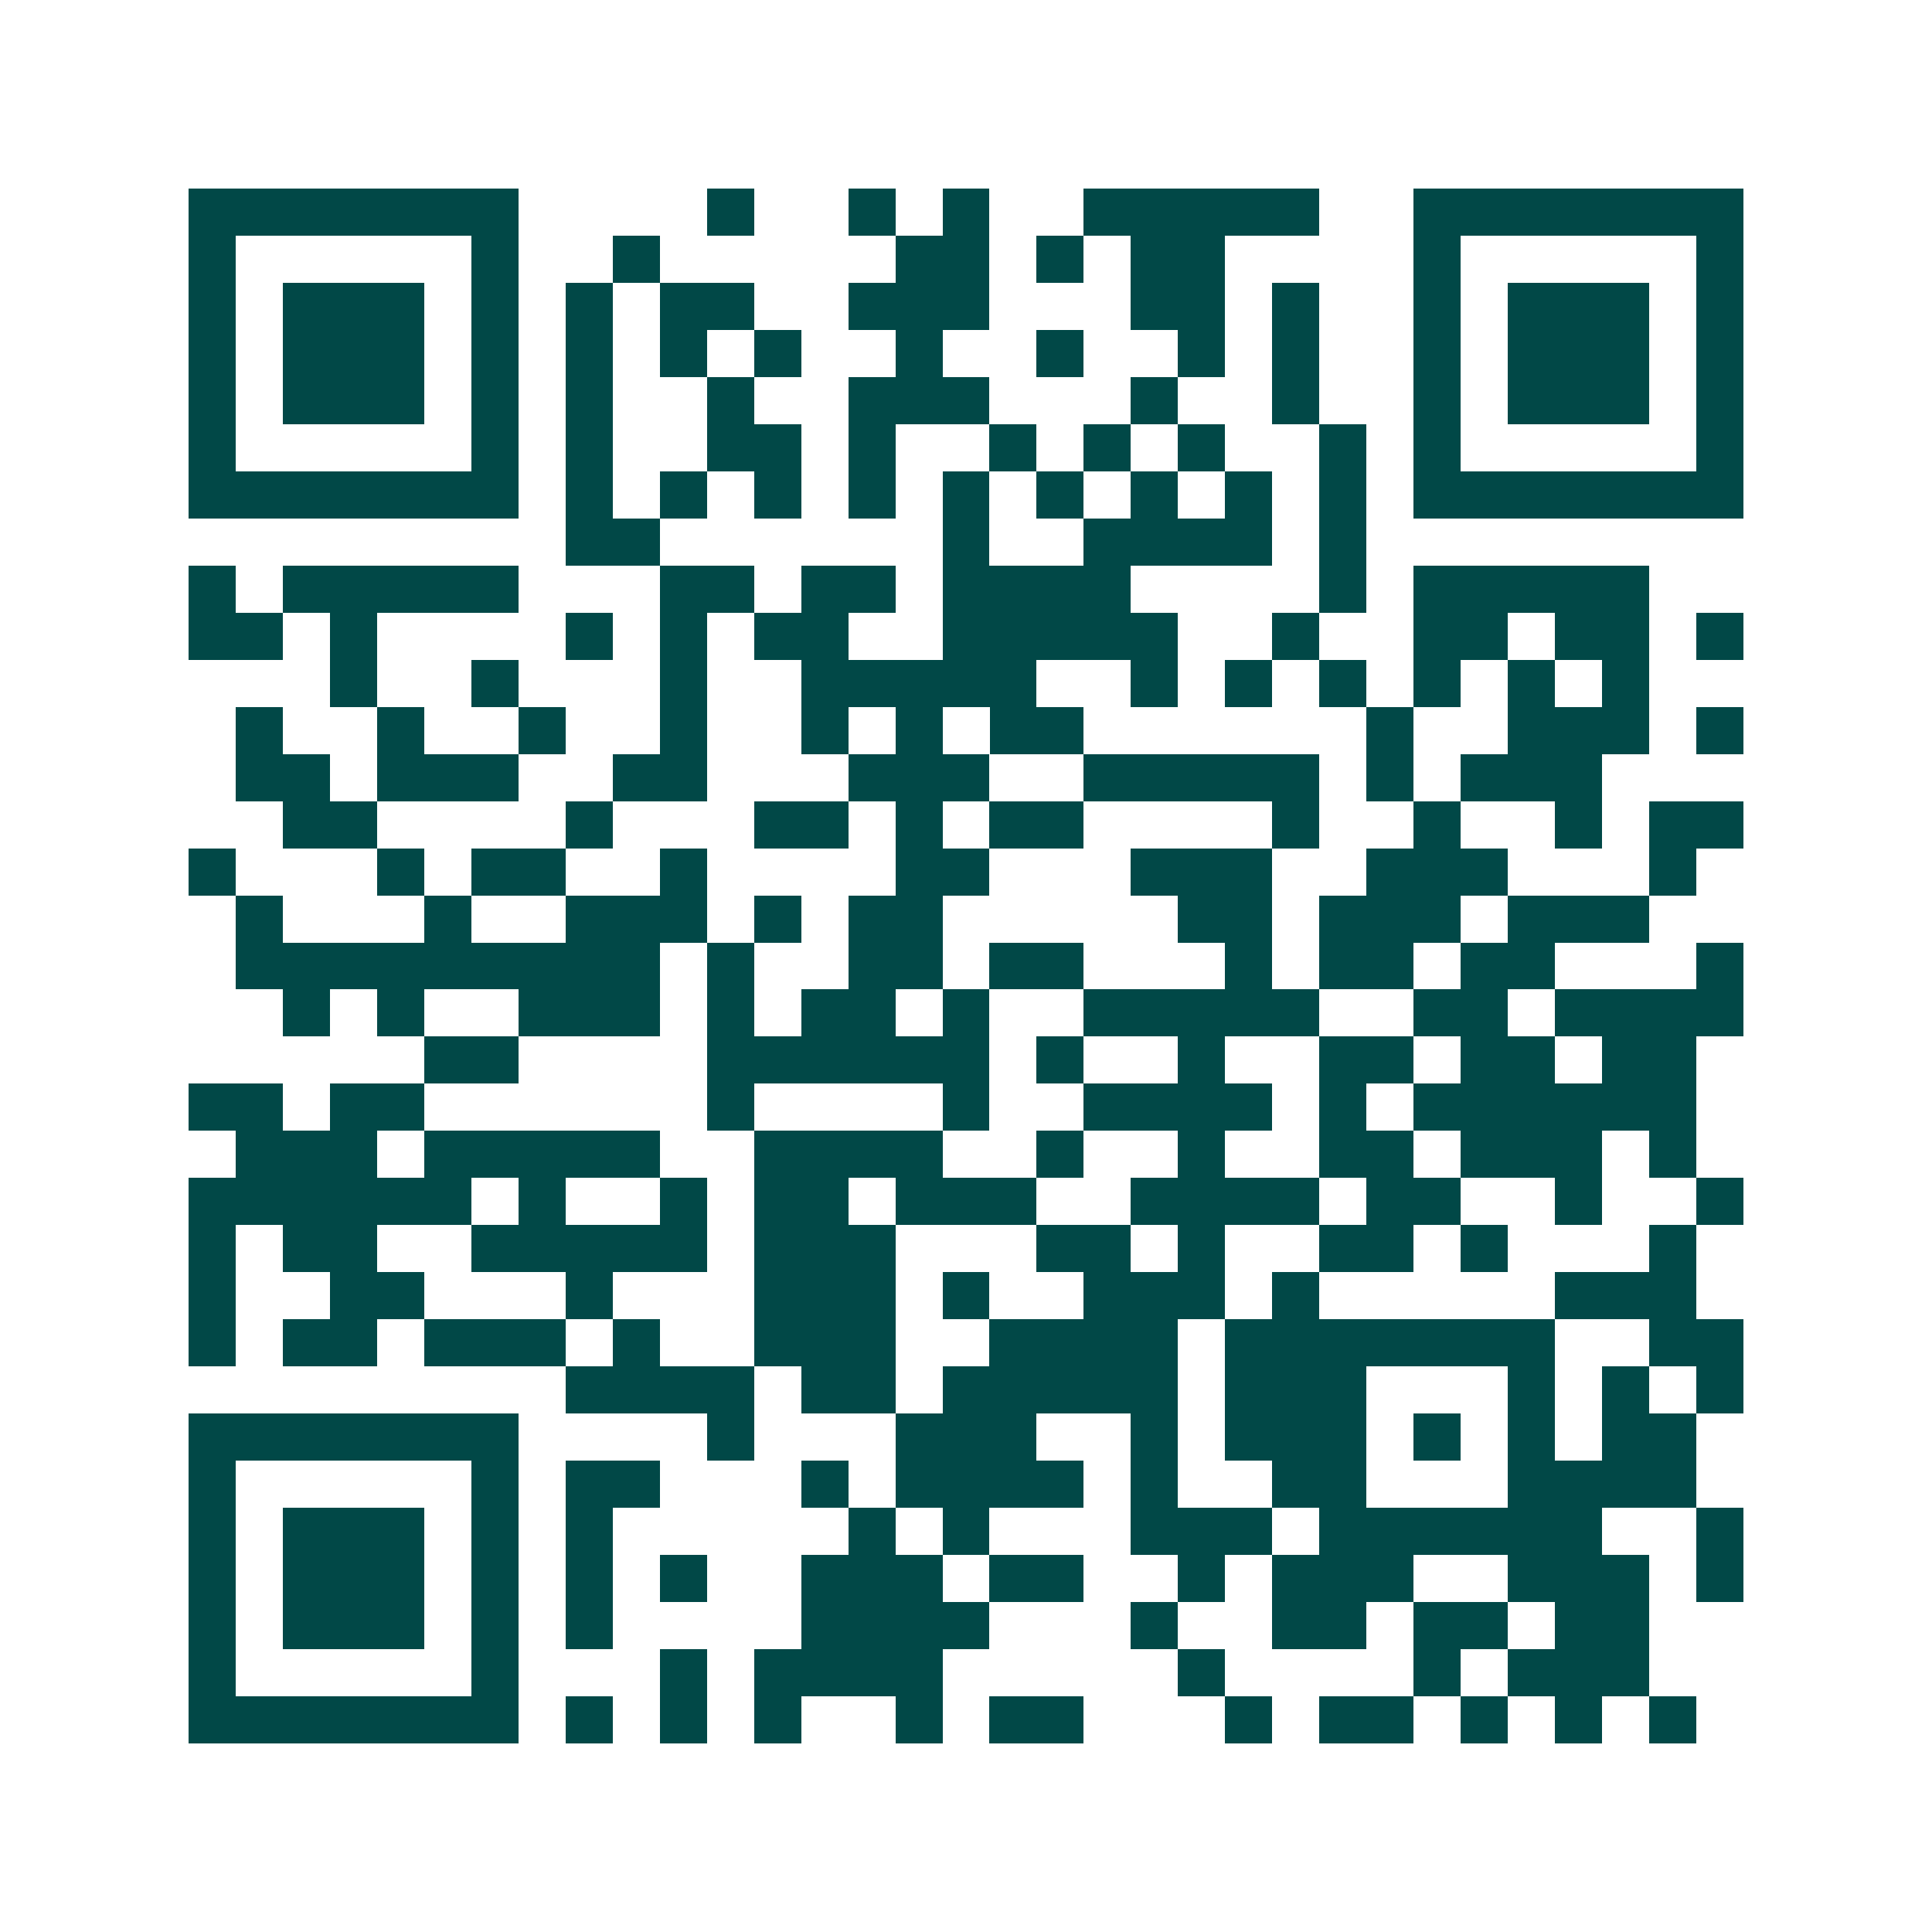 <svg xmlns="http://www.w3.org/2000/svg" width="200" height="200" viewBox="0 0 41 41" shape-rendering="crispEdges"><path fill="#ffffff" d="M0 0h41v41H0z"/><path stroke="#014847" d="M4 4.5h7m4 0h1m2 0h1m1 0h1m2 0h5m2 0h7M4 5.5h1m5 0h1m2 0h1m5 0h2m1 0h1m1 0h2m4 0h1m5 0h1M4 6.5h1m1 0h3m1 0h1m1 0h1m1 0h2m2 0h3m3 0h2m1 0h1m2 0h1m1 0h3m1 0h1M4 7.5h1m1 0h3m1 0h1m1 0h1m1 0h1m1 0h1m2 0h1m2 0h1m2 0h1m1 0h1m2 0h1m1 0h3m1 0h1M4 8.5h1m1 0h3m1 0h1m1 0h1m2 0h1m2 0h3m3 0h1m2 0h1m2 0h1m1 0h3m1 0h1M4 9.5h1m5 0h1m1 0h1m2 0h2m1 0h1m2 0h1m1 0h1m1 0h1m2 0h1m1 0h1m5 0h1M4 10.5h7m1 0h1m1 0h1m1 0h1m1 0h1m1 0h1m1 0h1m1 0h1m1 0h1m1 0h1m1 0h7M12 11.5h2m6 0h1m2 0h4m1 0h1M4 12.5h1m1 0h5m3 0h2m1 0h2m1 0h4m4 0h1m1 0h5M4 13.5h2m1 0h1m4 0h1m1 0h1m1 0h2m2 0h5m2 0h1m2 0h2m1 0h2m1 0h1M7 14.5h1m2 0h1m3 0h1m2 0h5m2 0h1m1 0h1m1 0h1m1 0h1m1 0h1m1 0h1M5 15.5h1m2 0h1m2 0h1m2 0h1m2 0h1m1 0h1m1 0h2m6 0h1m2 0h3m1 0h1M5 16.5h2m1 0h3m2 0h2m3 0h3m2 0h5m1 0h1m1 0h3M6 17.5h2m4 0h1m3 0h2m1 0h1m1 0h2m4 0h1m2 0h1m2 0h1m1 0h2M4 18.5h1m3 0h1m1 0h2m2 0h1m4 0h2m3 0h3m2 0h3m3 0h1M5 19.5h1m3 0h1m2 0h3m1 0h1m1 0h2m5 0h2m1 0h3m1 0h3M5 20.5h9m1 0h1m2 0h2m1 0h2m3 0h1m1 0h2m1 0h2m3 0h1M6 21.5h1m1 0h1m2 0h3m1 0h1m1 0h2m1 0h1m2 0h5m2 0h2m1 0h4M9 22.5h2m4 0h6m1 0h1m2 0h1m2 0h2m1 0h2m1 0h2M4 23.5h2m1 0h2m6 0h1m4 0h1m2 0h4m1 0h1m1 0h6M5 24.5h3m1 0h5m2 0h4m2 0h1m2 0h1m2 0h2m1 0h3m1 0h1M4 25.5h6m1 0h1m2 0h1m1 0h2m1 0h3m2 0h4m1 0h2m2 0h1m2 0h1M4 26.5h1m1 0h2m2 0h5m1 0h3m3 0h2m1 0h1m2 0h2m1 0h1m3 0h1M4 27.5h1m2 0h2m3 0h1m3 0h3m1 0h1m2 0h3m1 0h1m5 0h3M4 28.5h1m1 0h2m1 0h3m1 0h1m2 0h3m2 0h4m1 0h7m2 0h2M12 29.5h4m1 0h2m1 0h5m1 0h3m3 0h1m1 0h1m1 0h1M4 30.5h7m4 0h1m3 0h3m2 0h1m1 0h3m1 0h1m1 0h1m1 0h2M4 31.5h1m5 0h1m1 0h2m3 0h1m1 0h4m1 0h1m2 0h2m3 0h4M4 32.5h1m1 0h3m1 0h1m1 0h1m5 0h1m1 0h1m3 0h3m1 0h6m2 0h1M4 33.5h1m1 0h3m1 0h1m1 0h1m1 0h1m2 0h3m1 0h2m2 0h1m1 0h3m2 0h3m1 0h1M4 34.5h1m1 0h3m1 0h1m1 0h1m4 0h4m3 0h1m2 0h2m1 0h2m1 0h2M4 35.5h1m5 0h1m3 0h1m1 0h4m5 0h1m4 0h1m1 0h3M4 36.5h7m1 0h1m1 0h1m1 0h1m2 0h1m1 0h2m3 0h1m1 0h2m1 0h1m1 0h1m1 0h1"/></svg>
